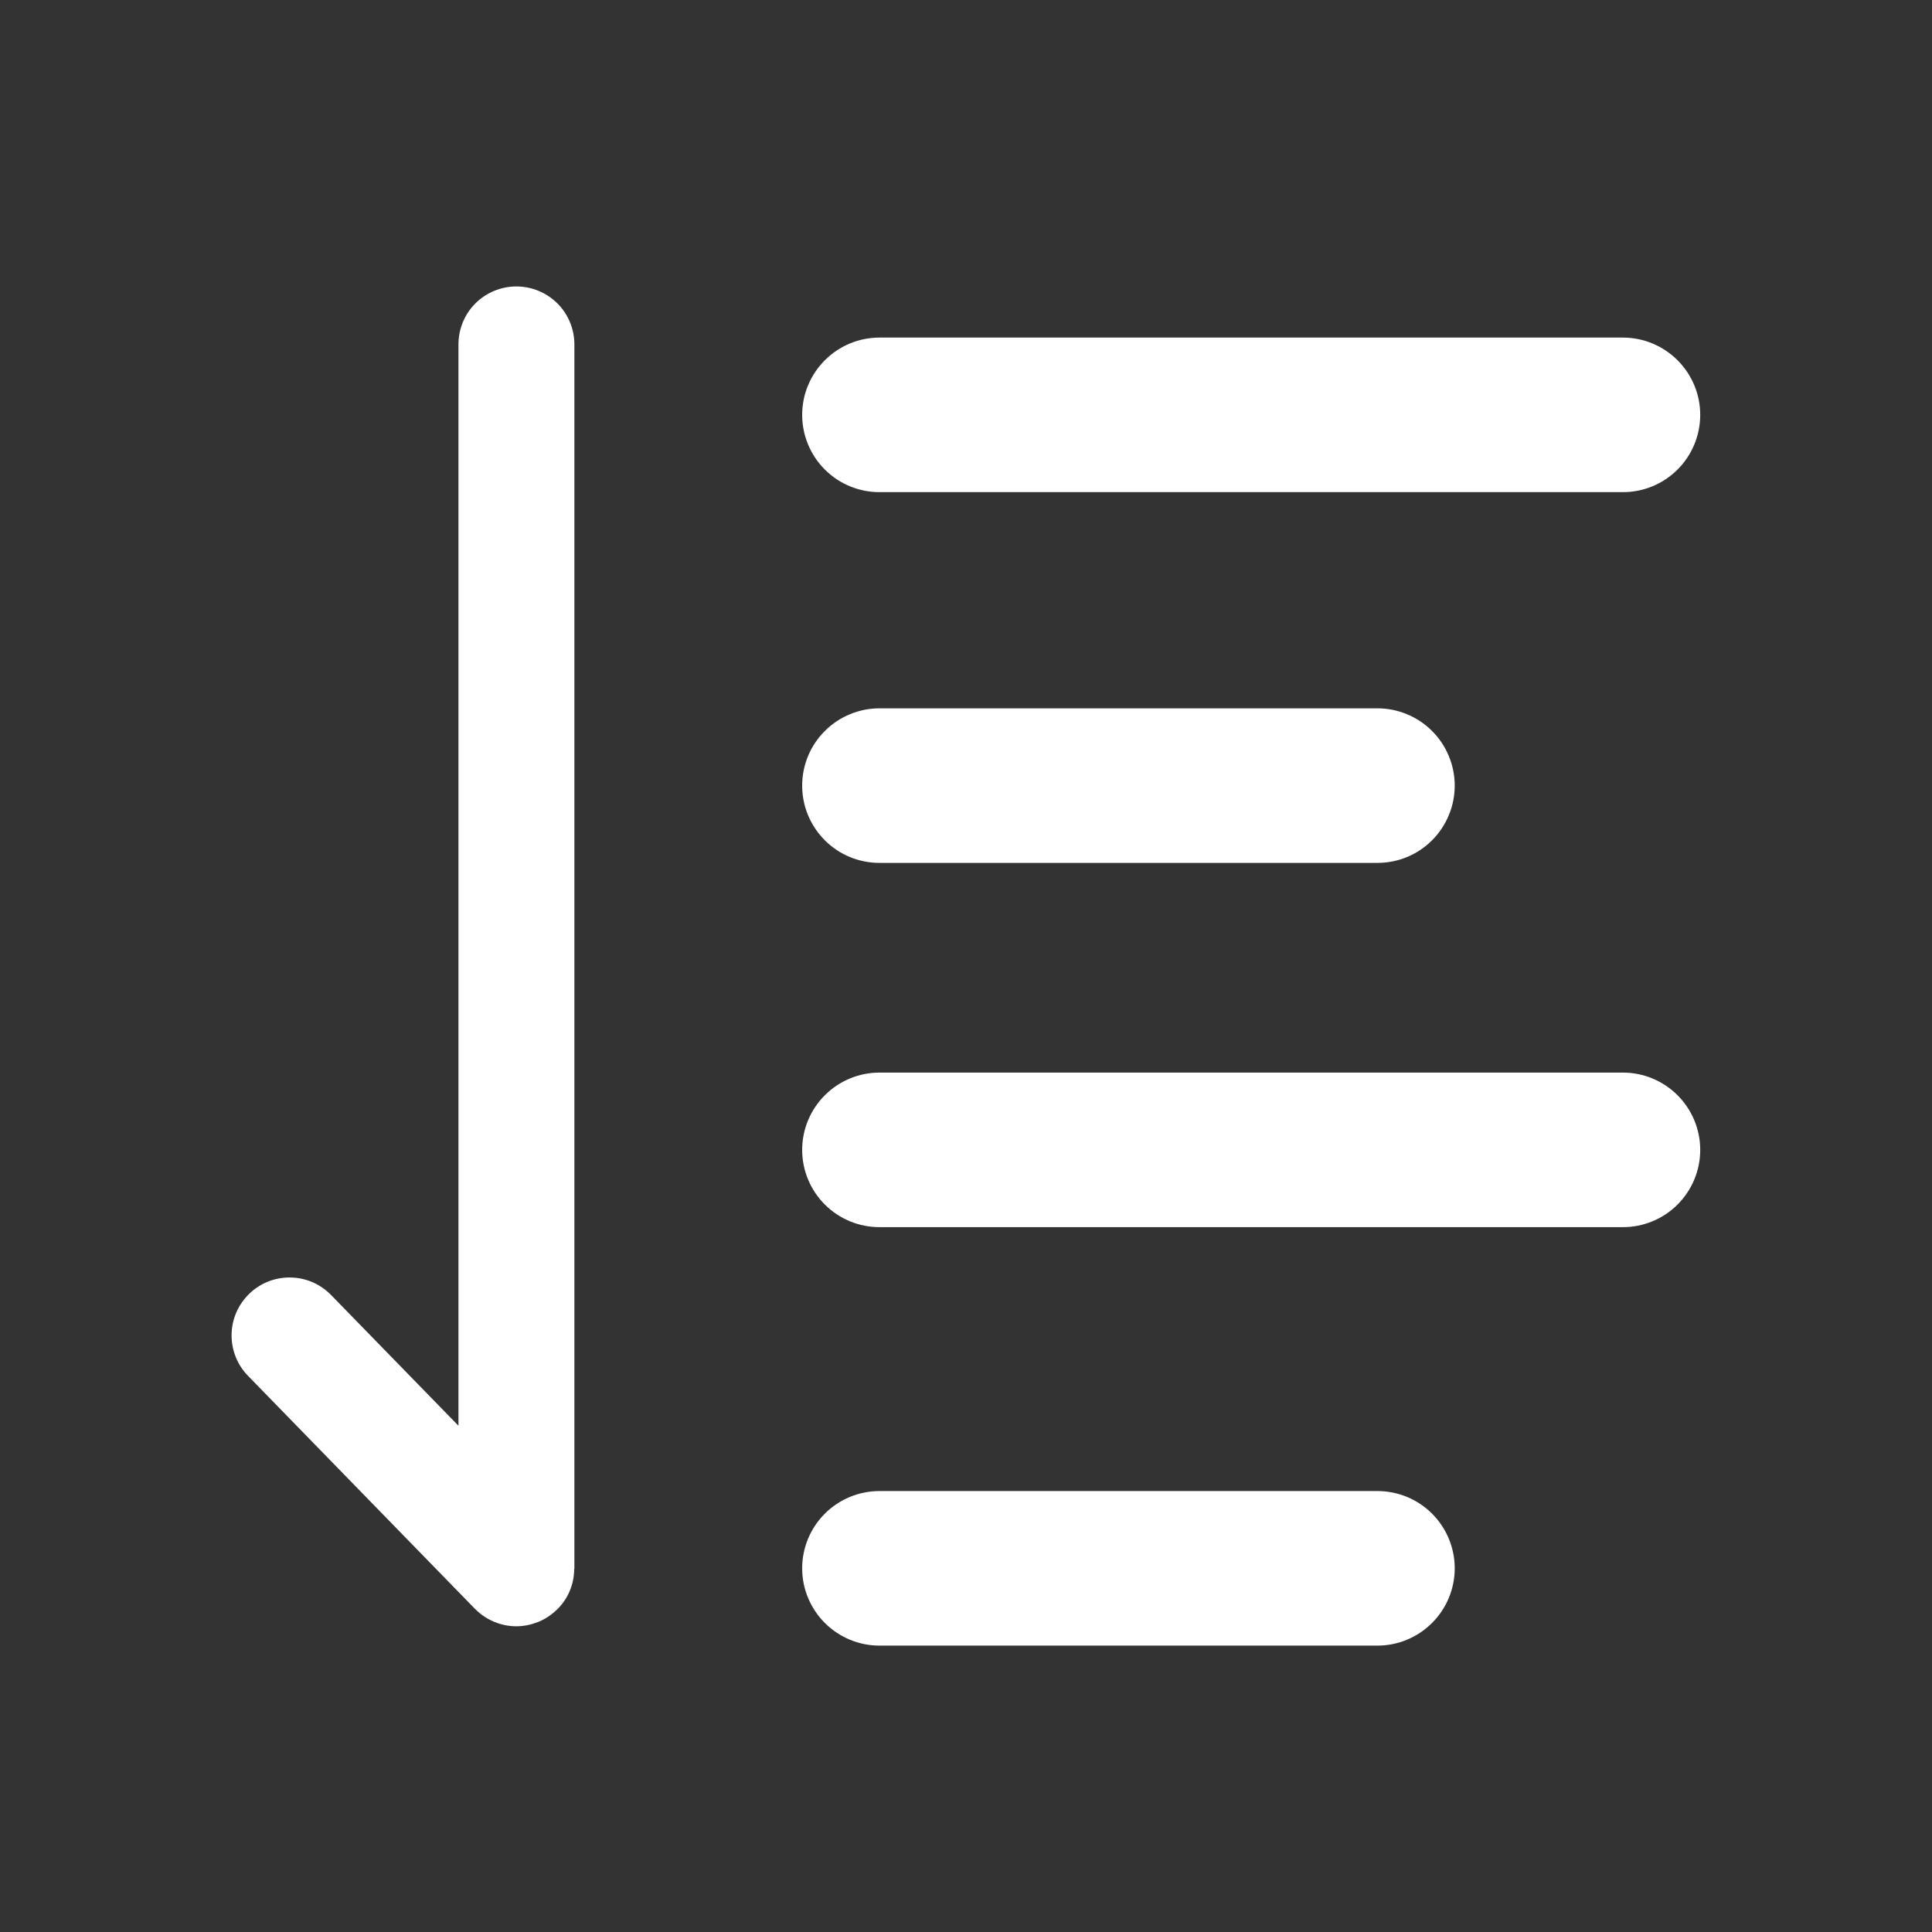 <svg width="30" height="30" viewBox="0 0 30 30" fill="none" xmlns="http://www.w3.org/2000/svg">
<rect x="0" y="0" width="30" height="30" fill="#333333" stroke="none"/>
<path fill-rule="evenodd" clip-rule="evenodd" d="M7.382 4.711C7.551 4.543 7.78 4.448 8.019 4.448C8.257 4.448 8.486 4.543 8.655 4.711C8.824 4.88 8.919 5.109 8.919 5.348V24.353L8.918 24.36L8.916 24.374C8.914 24.486 8.891 24.597 8.848 24.701L8.848 24.702C8.802 24.812 8.734 24.911 8.649 24.994L8.647 24.997L8.639 25.002C8.557 25.081 8.462 25.143 8.357 25.186L8.338 25.192C8.127 25.275 7.891 25.273 7.681 25.186L7.673 25.183C7.562 25.137 7.461 25.069 7.377 24.983L7.374 24.981L3.856 21.369C3.772 21.285 3.706 21.184 3.662 21.075C3.617 20.964 3.595 20.847 3.596 20.728C3.597 20.609 3.621 20.492 3.668 20.383C3.715 20.274 3.783 20.175 3.868 20.092C3.953 20.009 4.053 19.944 4.163 19.9C4.274 19.856 4.392 19.835 4.51 19.837C4.629 19.838 4.746 19.864 4.855 19.911C4.964 19.959 5.062 20.027 5.145 20.113L7.119 22.139V5.348C7.119 5.109 7.213 4.88 7.382 4.711ZM13.656 7.642H25.201C25.519 7.642 25.824 7.516 26.049 7.291C26.274 7.066 26.401 6.761 26.401 6.442C26.401 6.124 26.274 5.819 26.049 5.594C25.824 5.369 25.519 5.242 25.201 5.242H13.656C13.338 5.242 13.033 5.369 12.808 5.594C12.583 5.819 12.456 6.124 12.456 6.442C12.456 6.761 12.583 7.066 12.808 7.291C13.033 7.516 13.338 7.642 13.656 7.642ZM13.656 13.399H21.389C21.546 13.399 21.703 13.368 21.848 13.308C21.994 13.248 22.126 13.159 22.237 13.048C22.349 12.936 22.437 12.804 22.497 12.658C22.558 12.513 22.589 12.357 22.589 12.199C22.589 12.042 22.558 11.886 22.497 11.74C22.437 11.594 22.349 11.462 22.237 11.351C22.126 11.239 21.994 11.151 21.848 11.091C21.703 11.03 21.546 10.999 21.389 10.999H13.656C13.499 10.999 13.342 11.03 13.197 11.091C13.051 11.151 12.919 11.239 12.808 11.351C12.696 11.462 12.608 11.594 12.547 11.74C12.487 11.886 12.456 12.042 12.456 12.199C12.456 12.357 12.487 12.513 12.547 12.658C12.608 12.804 12.696 12.936 12.808 13.048C12.919 13.159 13.051 13.248 13.197 13.308C13.342 13.368 13.499 13.399 13.656 13.399ZM13.656 23.153H21.389C21.707 23.153 22.012 23.279 22.237 23.504C22.462 23.729 22.589 24.034 22.589 24.353C22.589 24.671 22.462 24.976 22.237 25.201C22.012 25.426 21.707 25.553 21.389 25.553H13.656C13.338 25.553 13.033 25.426 12.808 25.201C12.583 24.976 12.456 24.671 12.456 24.353C12.456 24.034 12.583 23.729 12.808 23.504C13.033 23.279 13.338 23.153 13.656 23.153ZM25.201 16.655H13.656C13.338 16.655 13.033 16.782 12.808 17.007C12.583 17.232 12.456 17.537 12.456 17.855C12.456 18.174 12.583 18.479 12.808 18.704C13.033 18.929 13.338 19.055 13.656 19.055H25.201C25.519 19.055 25.824 18.929 26.049 18.704C26.274 18.479 26.401 18.174 26.401 17.855C26.401 17.537 26.274 17.232 26.049 17.007C25.824 16.782 25.519 16.655 25.201 16.655Z" fill="white"/>
</svg>
